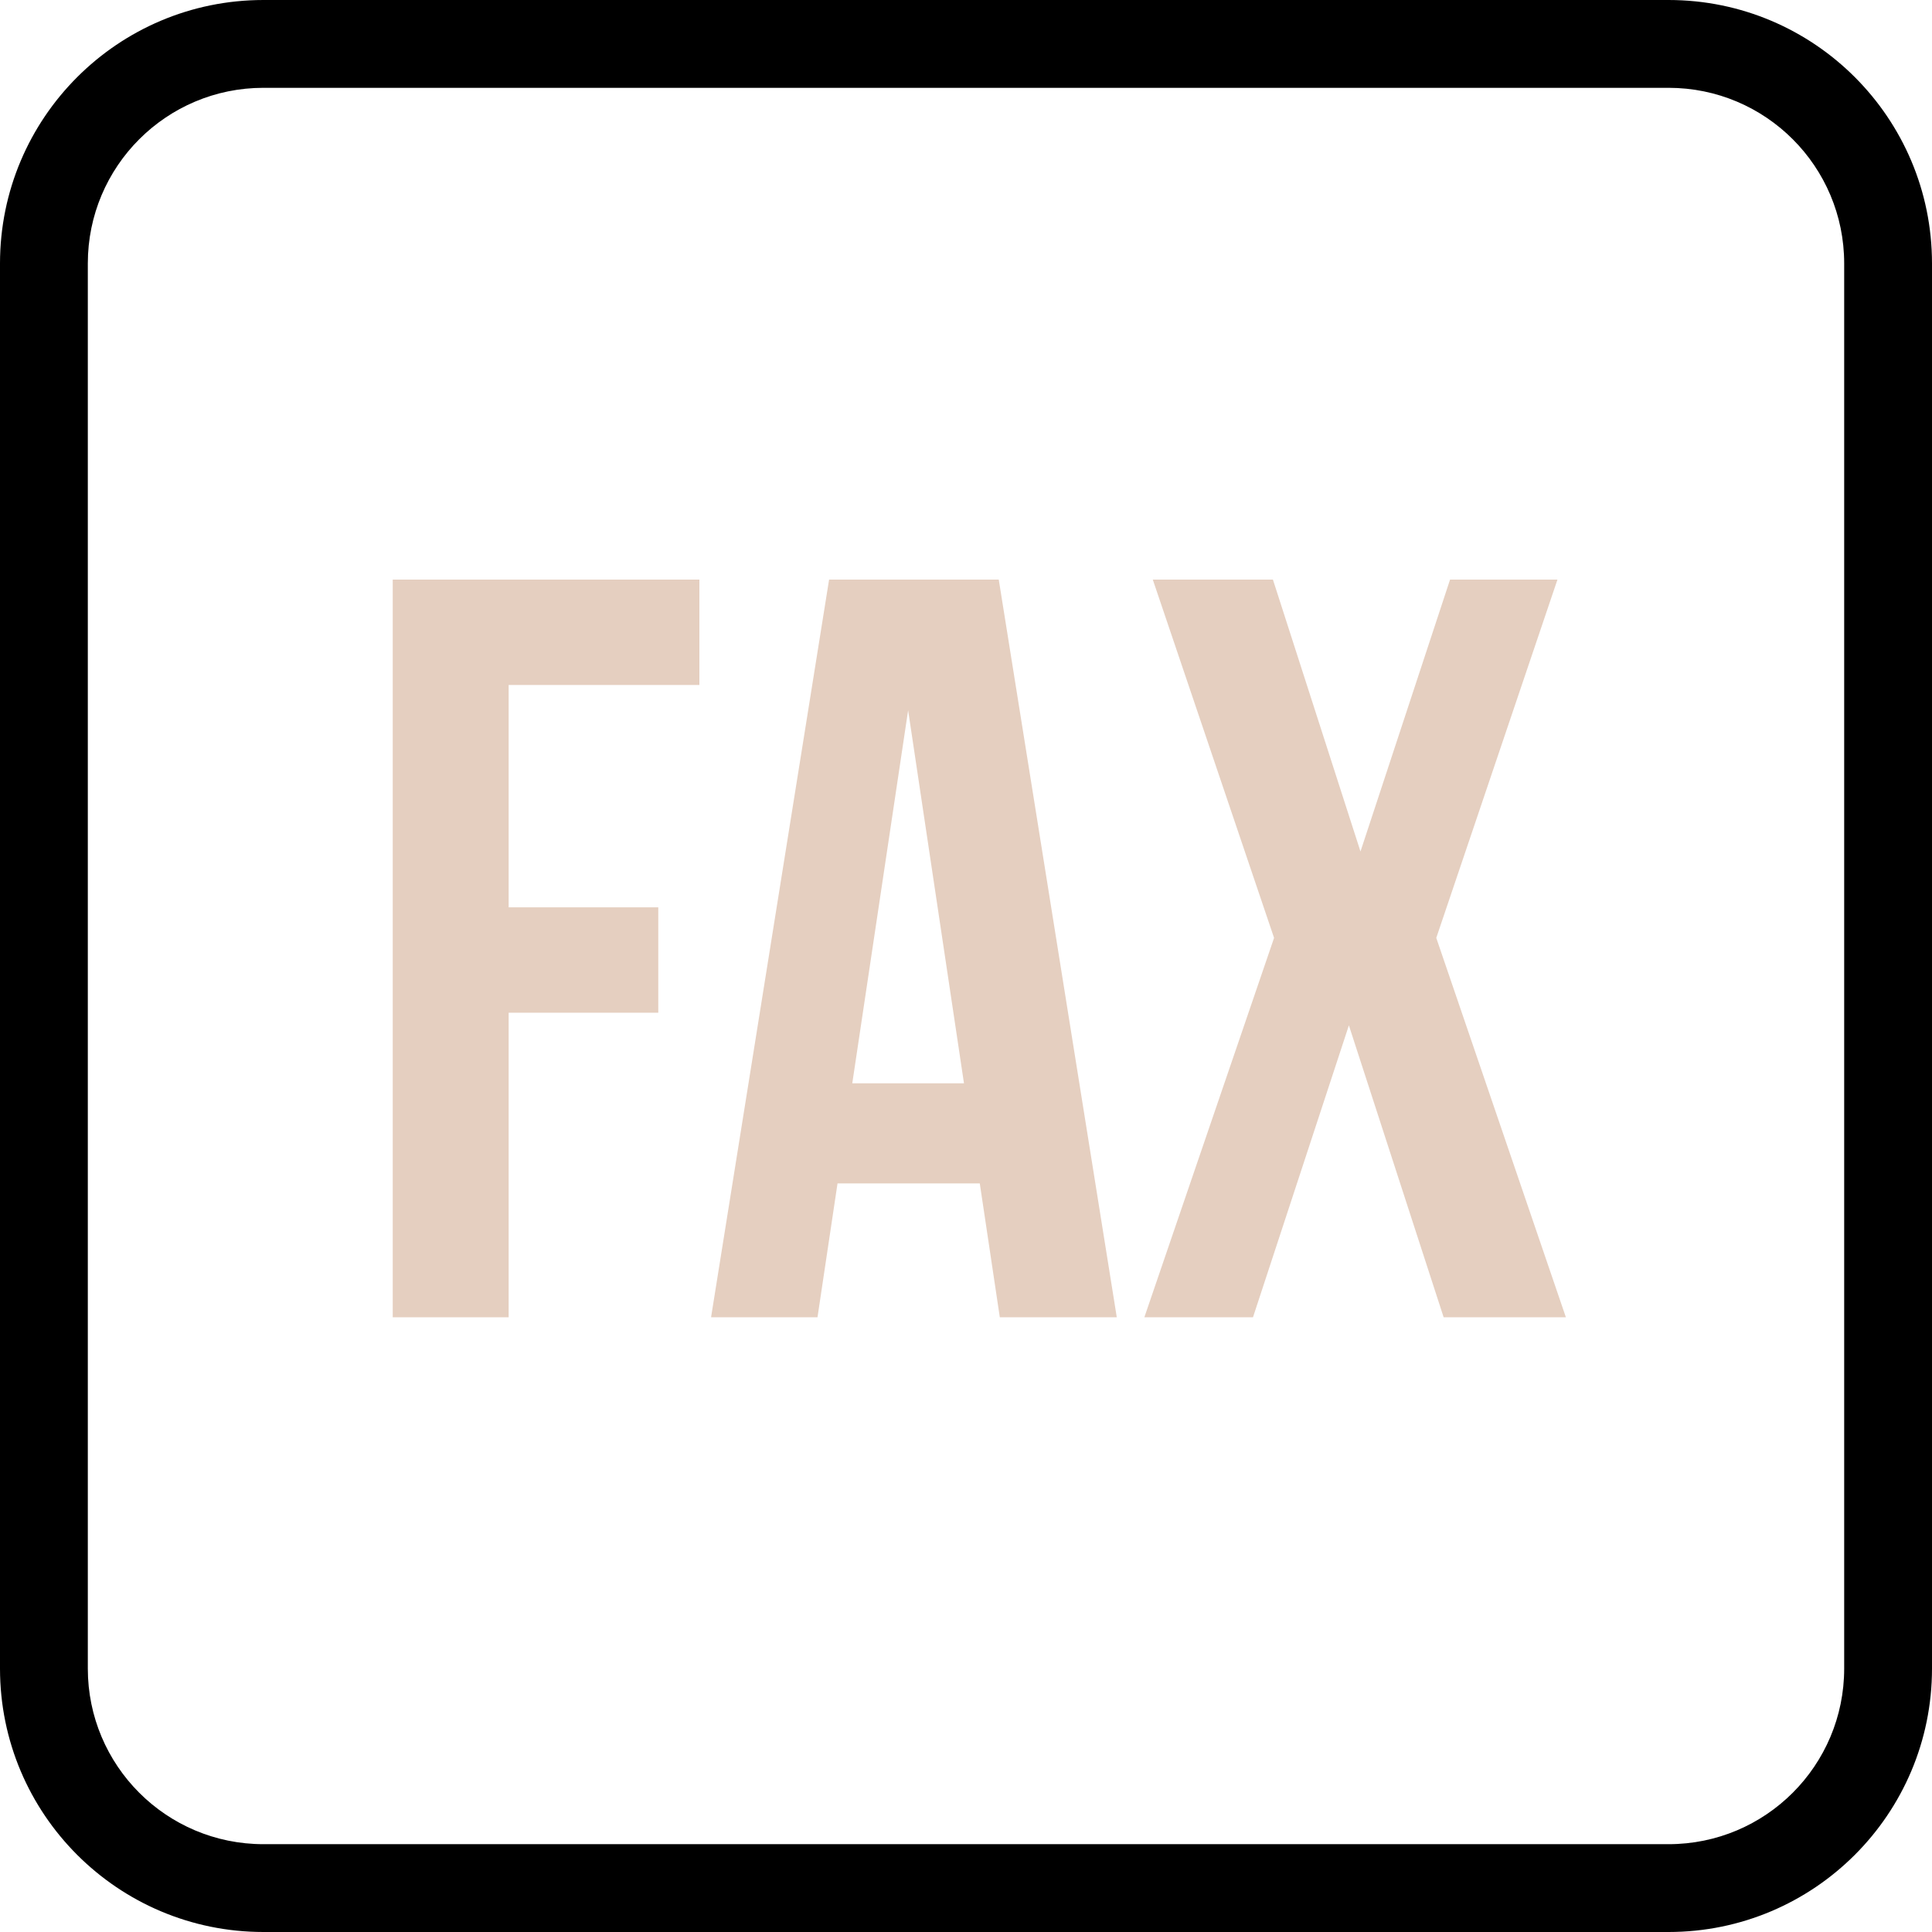 <svg width="22" height="22" viewBox="0 0 22 22" fill="none" xmlns="http://www.w3.org/2000/svg">
<path fill-rule="evenodd" clip-rule="evenodd" d="M19 1H3C1.895 1 1 1.895 1 3V19C1 20.105 1.895 21 3 21H19C20.105 21 21 20.105 21 19V3C21 1.895 20.105 1 19 1ZM3 0C1.343 0 0 1.343 0 3V19C0 20.657 1.343 22 3 22H19C20.657 22 22 20.657 22 19V3C22 1.343 20.657 0 19 0H3Z" fill="black"/>
<path d="M5.792 7.8H7.964V6.6H4.472V15H5.792V11.532H7.496V10.332H5.792V7.8Z" fill="#E5CFC0"/>
<path d="M11.373 6.6H9.441L8.097 15H9.309L9.537 13.476H11.157L11.385 15H12.717L11.373 6.6ZM10.341 8.088L10.977 12.336H9.705L10.341 8.088Z" fill="#E5CFC0"/>
<path d="M16.512 6.6L15.492 9.696L14.495 6.6H13.127L14.508 10.68L13.031 15H14.268L15.36 11.676L16.439 15H17.831L16.355 10.68L17.735 6.6H16.512Z" fill="#E5CFC0"/>
</svg>
